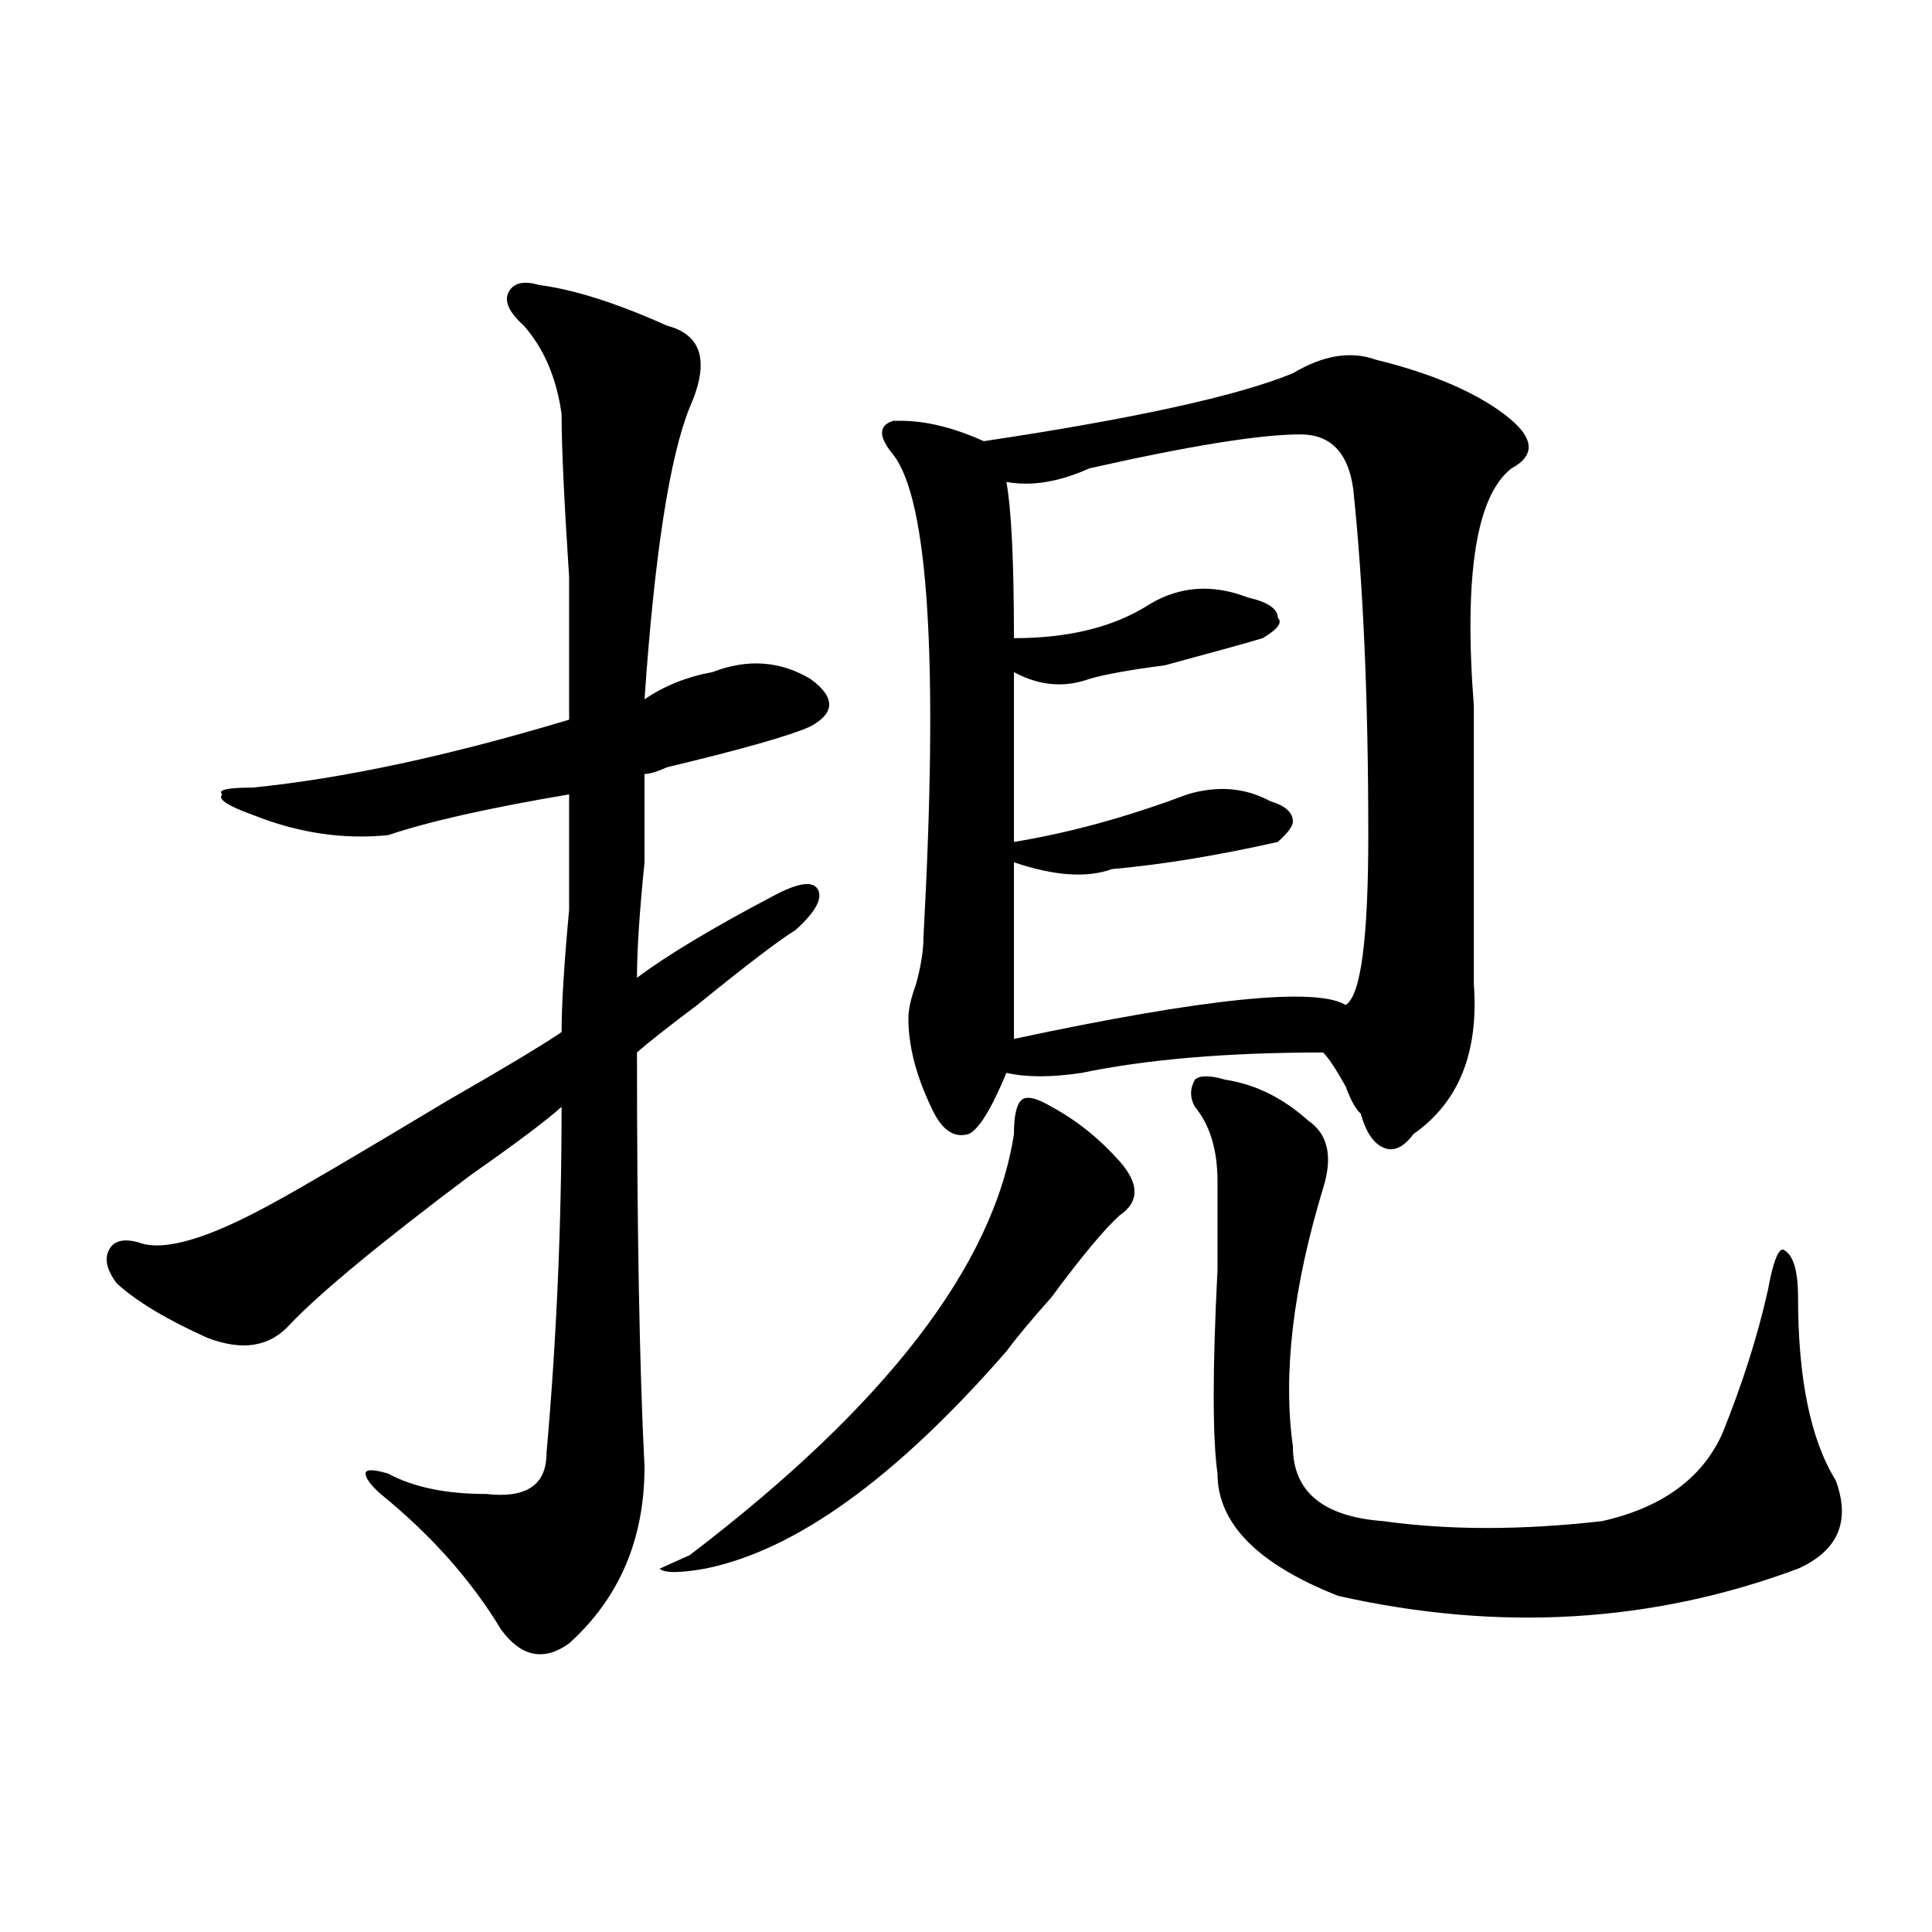 <?xml version="1.0" encoding="utf-8"?>
<!-- Generator: Adobe Illustrator 16.0.0, SVG Export Plug-In . SVG Version: 6.00 Build 0)  -->
<!DOCTYPE svg PUBLIC "-//W3C//DTD SVG 1.1//EN" "http://www.w3.org/Graphics/SVG/1.1/DTD/svg11.dtd">
<svg version="1.1" id="图层_1" xmlns="http://www.w3.org/2000/svg" xmlns:xlink="http://www.w3.org/1999/xlink" x="0px" y="0px"
	 width="1000px" height="1000px" viewBox="0 0 1000 1000" enable-background="new 0 0 1000 1000" xml:space="preserve">
<path d="M278.969,147.5c18.171,2.362,40.304,9.394,66.34,21.094c18.171,4.724,22.073,18.786,11.707,42.188
	c-10.427,25.817-18.231,76.19-23.414,151.172c10.366-7.031,22.073-11.7,35.121-14.063c18.171-7.031,35.121-5.823,50.73,3.516
	c12.987,9.394,12.987,17.578,0,24.609c-10.427,4.724-35.121,11.755-74.145,21.094c-5.243,2.362-9.146,3.516-11.707,3.516
	c0,9.394,0,24.609,0,45.703c-2.622,25.817-3.902,45.703-3.902,59.766c15.609-11.7,39.023-25.763,70.242-42.188
	c12.987-7.031,20.792-8.185,23.414-3.516c2.562,4.724-1.341,11.755-11.707,21.094c-7.805,4.724-24.755,17.578-50.73,38.672
	c-15.609,11.755-26.036,19.94-31.219,24.609c0,91.406,1.28,162.927,3.902,214.453c0,37.519-13.048,67.95-39.023,91.406
	c-13.048,9.338-24.755,7.031-35.121-7.031c-15.609-25.818-36.462-49.219-62.438-70.313c-5.243-4.669-7.805-8.185-7.805-10.547
	c0-2.308,3.902-2.308,11.707,0c12.987,7.031,29.878,10.547,50.73,10.547c20.792,2.362,31.219-4.669,31.219-21.094
	c5.183-58.558,7.805-118.323,7.805-179.297c-7.805,7.031-23.414,18.786-46.828,35.156c-46.828,35.156-78.047,60.974-93.656,77.344
	c-10.427,11.755-24.755,14.063-42.926,7.031c-20.853-9.339-36.462-18.731-46.828-28.125c-5.243-7.031-6.524-12.854-3.902-17.578
	c2.562-4.669,7.805-5.823,15.609-3.516c12.987,4.724,36.401-2.308,70.242-21.094c12.987-7.031,42.926-24.609,89.754-52.734
	c28.597-16.37,48.108-28.125,58.535-35.156c0-14.063,1.28-35.156,3.902-63.281c0-28.125,0-48.011,0-59.766
	c-41.646,7.031-72.864,14.063-93.656,21.094c-23.414,2.362-46.828-1.153-70.242-10.547c-13.048-4.669-18.231-8.185-15.609-10.547
	c-2.622-2.308,2.562-3.516,15.609-3.516c46.828-4.669,101.461-16.37,163.898-35.156c0-11.7,0-36.31,0-73.828
	c-2.622-39.825-3.902-67.95-3.902-84.375c-2.622-18.731-9.146-33.948-19.512-45.703c-7.805-7.031-10.427-12.854-7.805-17.578
	C265.921,146.347,271.164,145.192,278.969,147.5z M544.328,572.891c12.987,7.031,24.694,16.425,35.121,28.125
	c10.366,11.755,10.366,21.094,0,28.125c-7.805,7.031-19.512,21.094-35.121,42.188c-10.427,11.755-18.231,21.094-23.414,28.125
	c-57.255,65.644-109.266,103.161-156.094,112.5c-13.048,2.307-20.853,2.307-23.414,0l15.609-7.031
	c101.461-77.344,157.374-149.964,167.801-217.969c0-9.339,1.28-15.216,3.902-17.578C531.28,567.067,536.523,568.222,544.328,572.891
	z M669.203,193.203c15.609-9.339,29.878-11.7,42.926-7.031c28.597,7.031,50.73,16.425,66.34,28.125
	c15.609,11.755,16.89,21.094,3.902,28.125c-18.231,14.063-24.755,55.097-19.512,123.047c0,42.188,0,90.253,0,144.141
	c2.562,35.156-7.805,60.974-31.219,77.344c-5.243,7.031-10.427,9.394-15.609,7.031c-5.243-2.308-9.146-8.185-11.707-17.578
	c-2.622-2.308-5.243-7.031-7.805-14.063c-5.243-9.339-9.146-15.216-11.707-17.578c-49.45,0-91.095,3.516-124.875,10.547
	c-15.609,2.362-28.657,2.362-39.023,0c-7.805,18.786-14.329,29.333-19.512,31.641c-7.805,2.362-14.329-2.308-19.512-14.063
	c-7.805-16.37-11.707-31.641-11.707-45.703c0-4.669,1.28-10.547,3.902-17.578c2.562-9.339,3.902-17.578,3.902-24.609
	c7.805-142.933,2.562-226.153-15.609-249.609c-7.805-9.339-7.805-15.216,0-17.578h3.902c12.987,0,27.316,3.516,42.926,10.547
	C587.254,216.659,640.546,204.958,669.203,193.203z M673.105,224.844c-20.853,0-57.255,5.878-109.266,17.578
	c-15.609,7.031-29.938,9.394-42.926,7.031c2.562,14.063,3.902,41.034,3.902,80.859c28.597,0,52.011-5.823,70.242-17.578
	c15.609-9.339,32.499-10.547,50.73-3.516c10.366,2.362,15.609,5.878,15.609,10.547c2.562,2.362,0,5.878-7.805,10.547
	c-7.805,2.362-24.755,7.031-50.73,14.063c-18.231,2.362-31.219,4.724-39.023,7.031c-13.048,4.724-26.036,3.516-39.023-3.516
	c0,28.125,0,57.458,0,87.891c28.597-4.669,58.535-12.854,89.754-24.609c15.609-4.669,29.878-3.516,42.926,3.516
	c7.805,2.362,11.707,5.878,11.707,10.547c0,2.362-2.622,5.878-7.805,10.547c-31.219,7.031-59.876,11.755-85.852,14.063
	c-13.048,4.724-29.938,3.516-50.73-3.516v91.406c98.839-21.094,156.094-26.917,171.703-17.578
	c7.805-4.669,11.707-33.948,11.707-87.891c0-70.313-2.622-130.078-7.805-179.297C697.8,234.237,688.715,224.844,673.105,224.844z
	 M634.082,558.828c15.609,2.362,29.878,9.394,42.926,21.094c10.366,7.031,12.987,18.786,7.805,35.156
	c-15.609,51.581-20.853,96.13-15.609,133.594c0,23.456,15.609,36.364,46.828,38.672c33.78,4.724,71.522,4.724,113.168,0
	c31.219-7.031,52.011-22.247,62.438-45.703c10.366-25.763,18.171-50.372,23.414-73.828c2.562-14.063,5.183-21.094,7.805-21.094
	c5.183,2.362,7.805,10.547,7.805,24.609c0,42.188,6.464,73.828,19.512,94.922c7.805,21.094,1.28,36.364-19.512,45.703
	c-75.485,28.125-154.813,32.794-238.043,14.063c-41.646-16.425-62.438-37.464-62.438-63.281c-2.622-18.731-2.622-53.888,0-105.469
	c0-21.094,0-36.31,0-45.703c0-16.37-3.902-29.278-11.707-38.672c-2.622-4.669-2.622-9.339,0-14.063
	C621.034,556.521,626.277,556.521,634.082,558.828z"/>
</svg>
